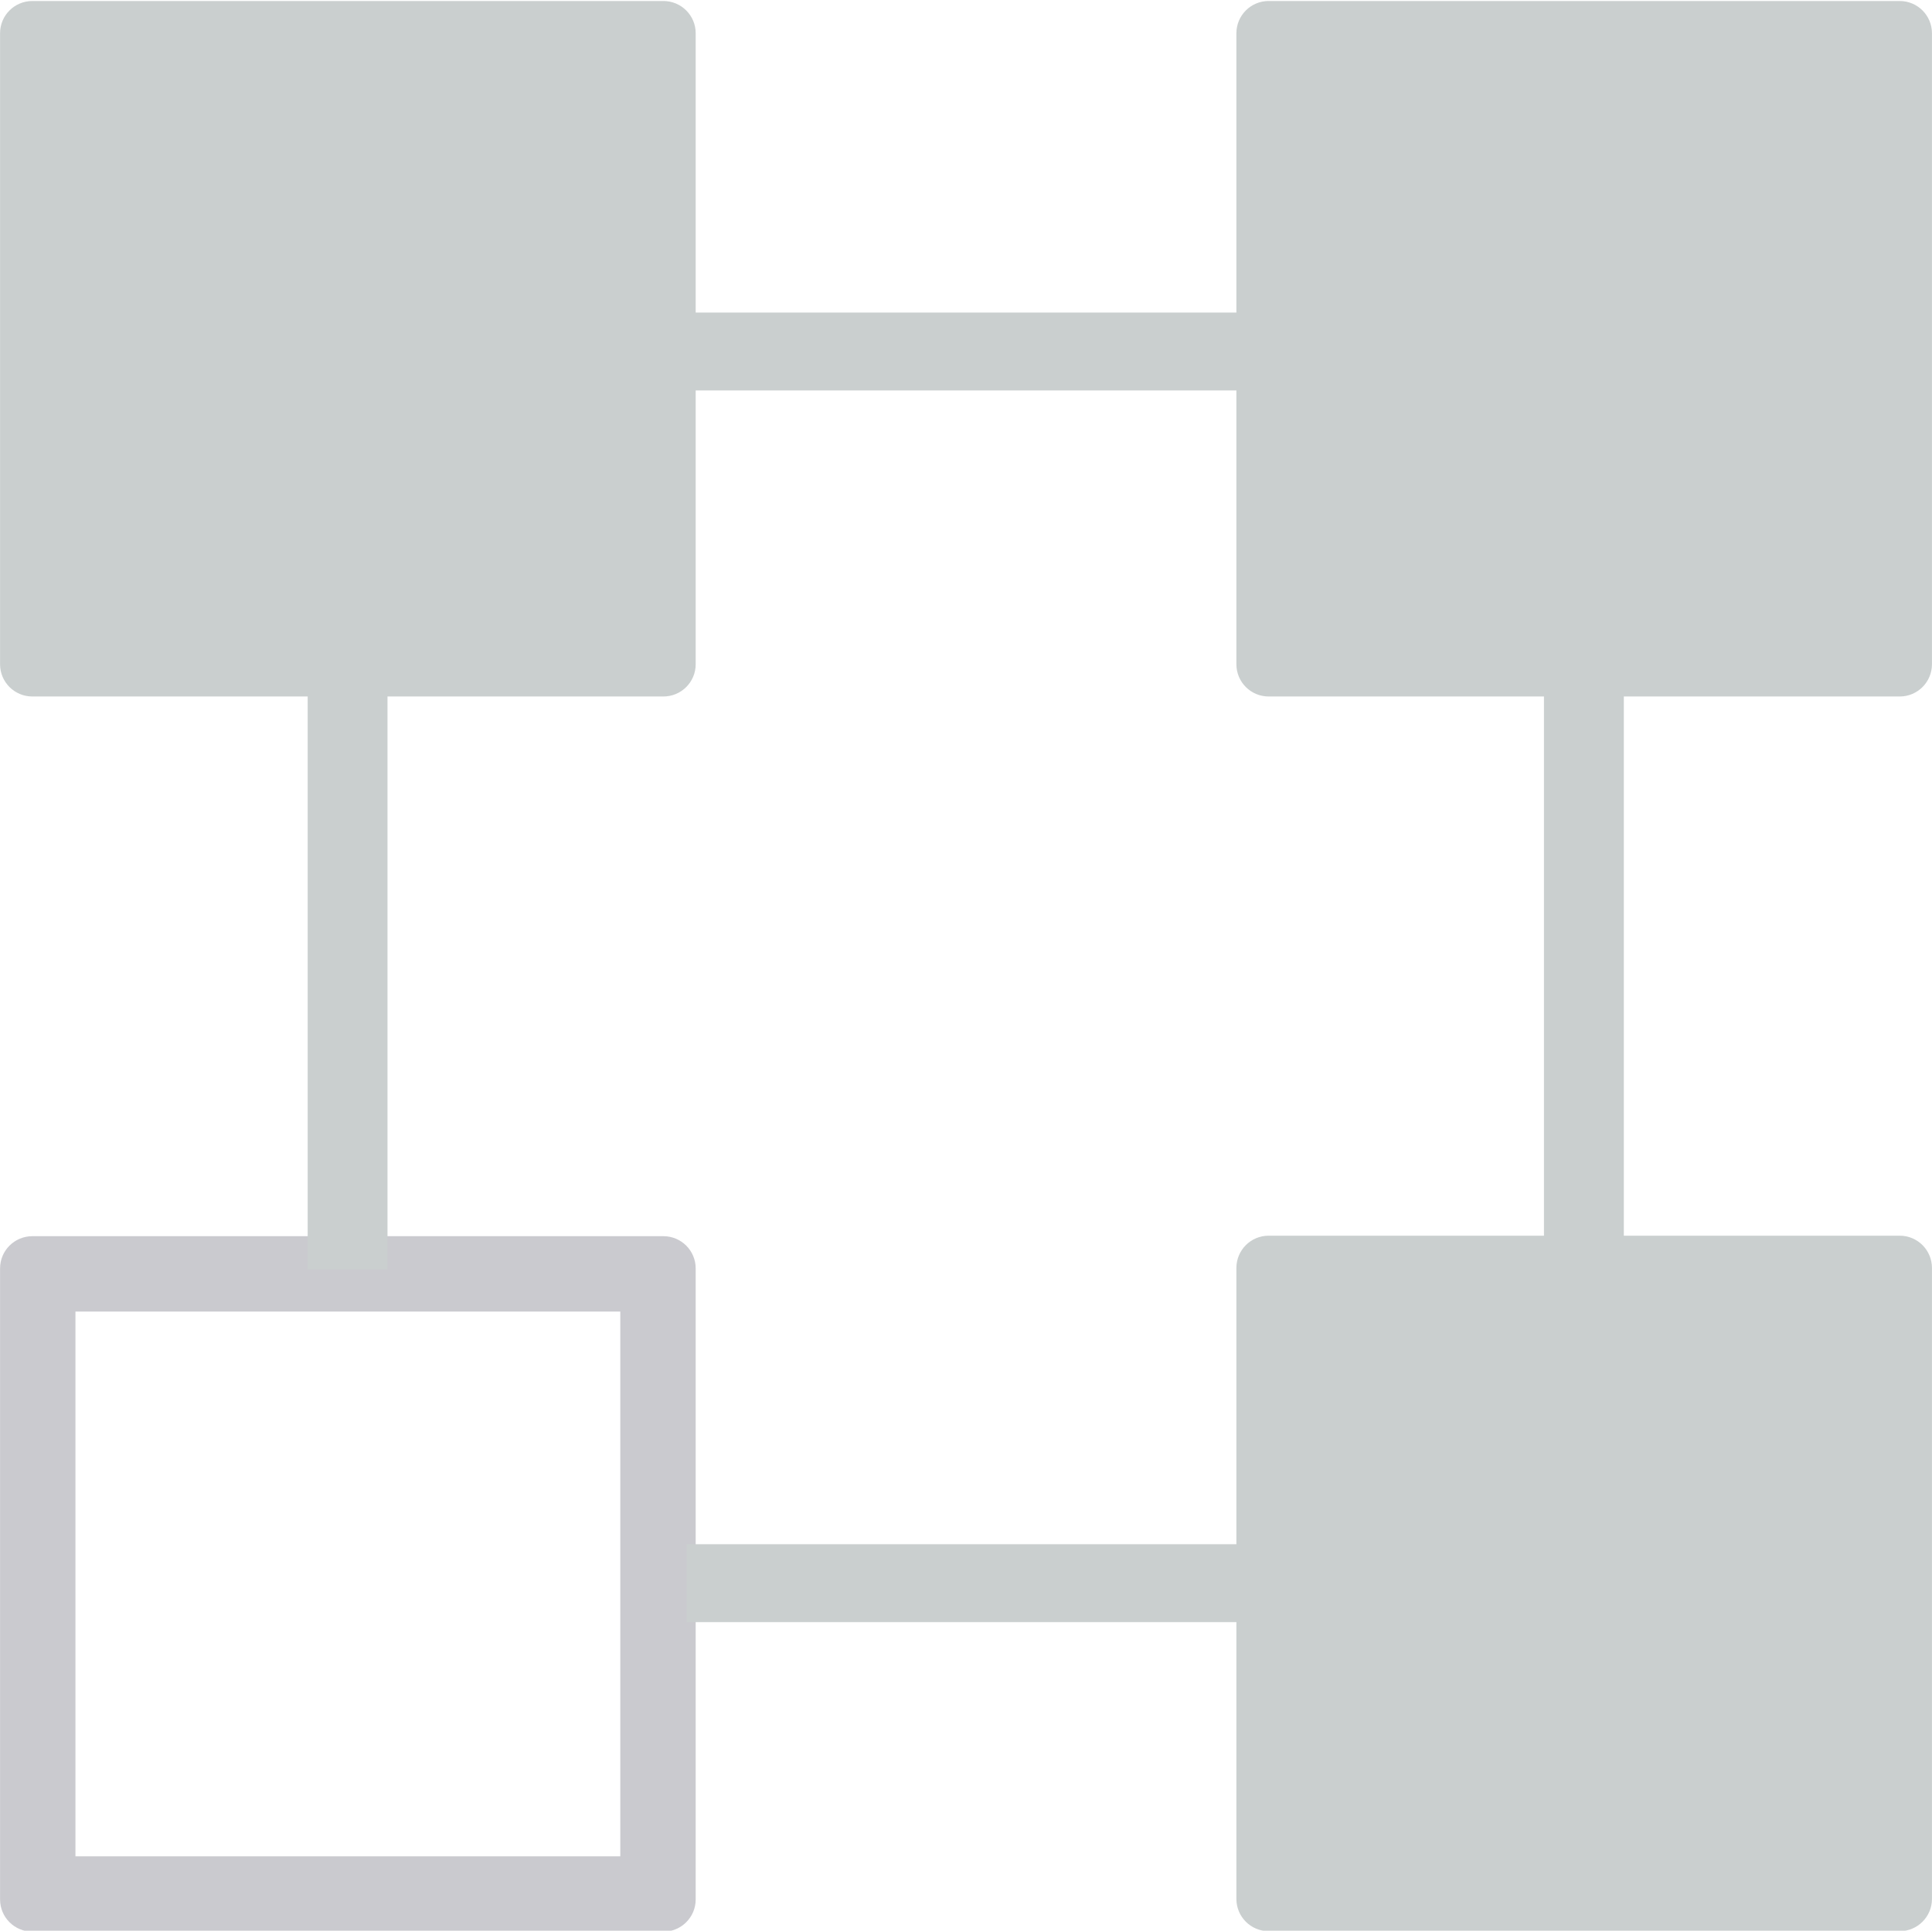 <?xml version="1.0" encoding="UTF-8"?>
<svg width="128.14pt" height="128.07pt" version="1.2" viewBox="0 0 128.14 128.07" xmlns="http://www.w3.org/2000/svg" xmlns:cc="http://creativecommons.org/ns#" xmlns:dc="http://purl.org/dc/elements/1.1/" xmlns:rdf="http://www.w3.org/1999/02/22-rdf-syntax-ns#">
 <defs></defs>
 <g transform="translate(-4548.8 -3659.9)">
  <path d="m4592.8 3706.1h-41.855c-1.184 0-2.141-0.957-2.141-2.137v-41.859c0-1.18 0.957-2.137 2.141-2.137h41.855c1.184 0 2.141 0.957 2.141 2.137v41.859c0 1.18-0.957 2.137-2.141 2.137" fill="#cacfcf" fill-rule="evenodd"/>
  <path d="m4592.8 3741.9h-41.855c-1.184 0-2.141 0.957-2.141 2.137v41.859c0 1.18 0.957 2.137 2.141 2.137h41.855c1.184 0 2.141-0.957 2.141-2.137v-41.859c0-1.18-0.957-2.137-2.141-2.137m-2.859 41.133h-36.137v-36.133h36.137z" fill="#cacacf"/>
  <g fill="#cacfcf" fill-rule="evenodd">
   <path d="m4674.8 3706.1h-41.859c-1.18 0-2.137-0.957-2.137-2.137v-41.859c0-1.18 0.957-2.137 2.137-2.137h41.859c1.18 0 2.137 0.957 2.137 2.137v41.859c0 1.18-0.957 2.137-2.137 2.137"/>
   <path d="m4674.8 3788h-41.859c-1.18 0-2.137-0.957-2.137-2.137v-41.859c0-1.18 0.957-2.137 2.137-2.137h41.859c1.18 0 2.137 0.957 2.137 2.137v41.859c0 1.18-0.957 2.137-2.137 2.137"/>
   <path d="m4632.1 3685.8h-37.766v-5.168h37.766z"/>
   <path d="m4632.1 3767.5h-37.766v-5.168h37.766z"/>
   <path d="m4656.5 3743.1h-5.297v-38.055h5.297z"/>
   <path d="m4574.5 3744.1h-5.293v-38.055h5.293z"/>
  </g>
 </g>
</svg>
